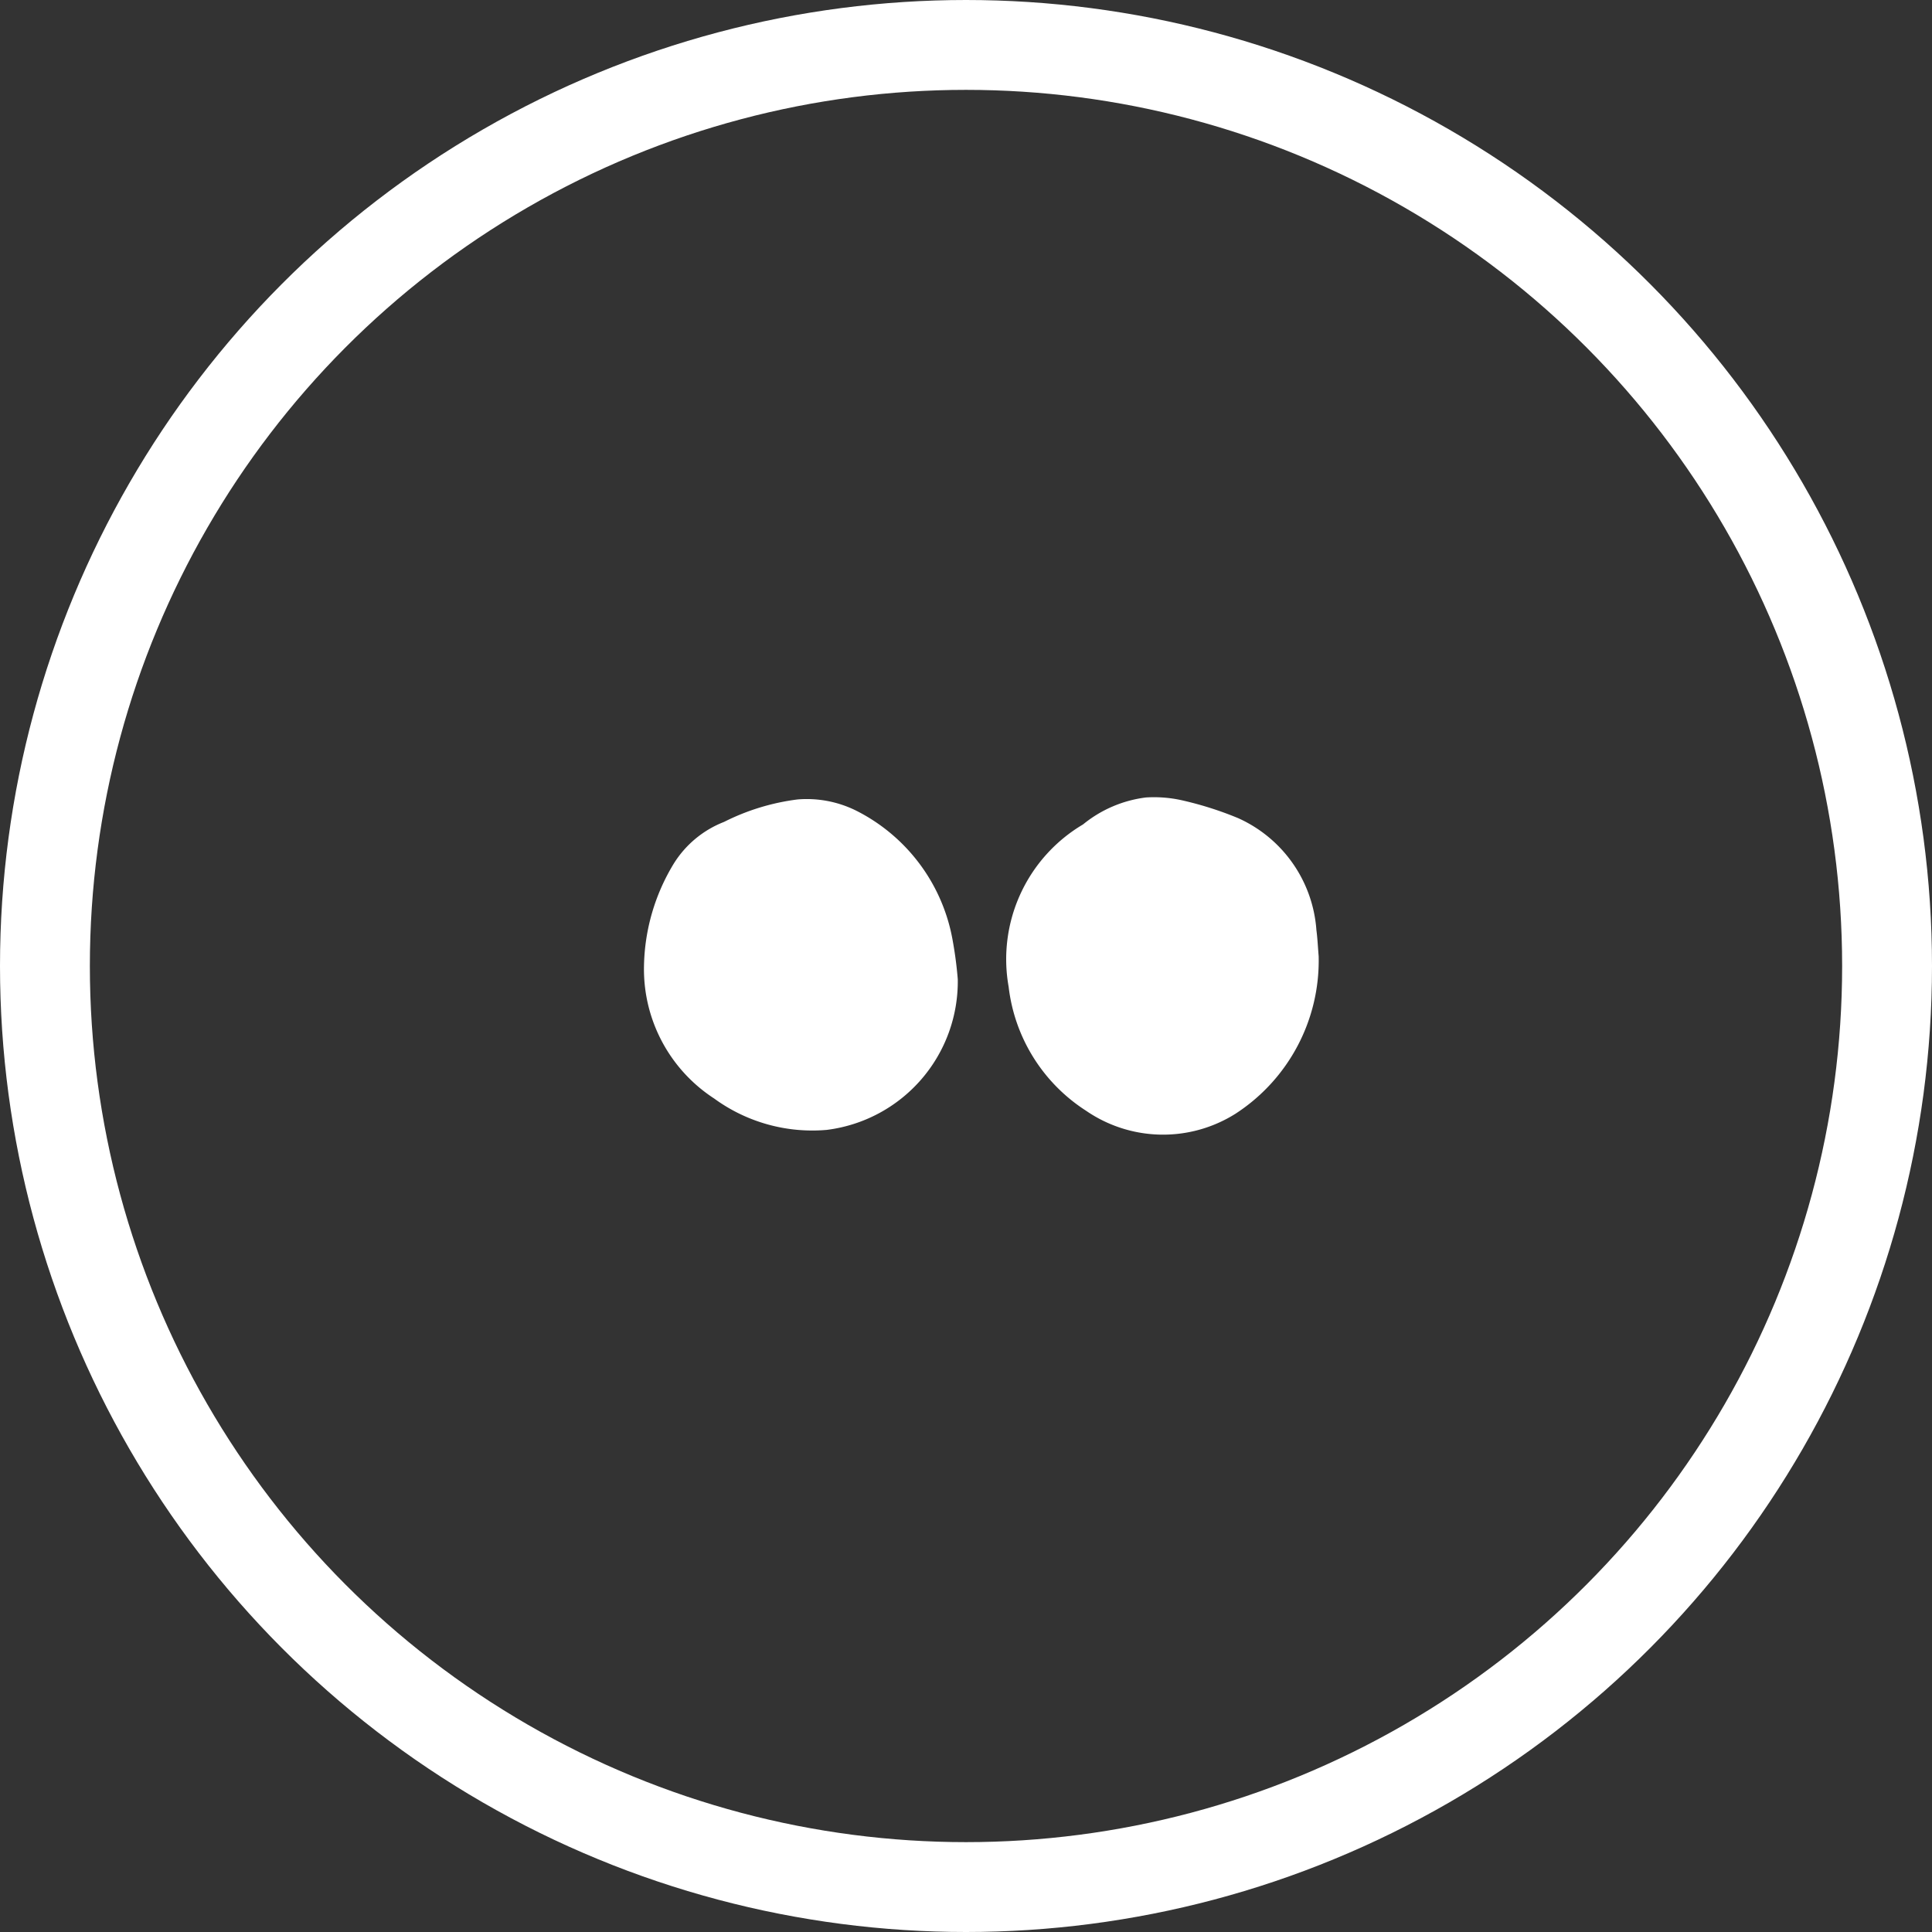 <svg xmlns="http://www.w3.org/2000/svg" width="43" height="43" viewBox="0 0 43 43"><rect x="0" y="0" width="43" height="43" fill="#333333" stroke="none"/><g id="Group_20000" data-name="Group 20000" transform="translate(9836 -5573)"><g id="Ellipse_73" data-name="Ellipse 73" transform="translate(-9836 5573)" fill="none" stroke="#fff" stroke-width="2"><circle cx="21.5" cy="21.5" r="21.5" stroke="none"></circle><circle cx="21.5" cy="21.5" r="20.5" fill="none"></circle></g><g id="Group_1" data-name="Group 1" transform="translate(-9821.667 5590.746)"><path id="Path_60848" data-name="Path 60848" d="M630.552-132.981a4.06,4.06,0,0,1-1.854,3.51,3.025,3.025,0,0,1-3.325-.07,3.8,3.8,0,0,1-1.721-2.757,3.486,3.486,0,0,1,1.656-3.614,2.744,2.744,0,0,1,1.4-.6,2.854,2.854,0,0,1,.779.058,7.682,7.682,0,0,1,1.268.4,2.962,2.962,0,0,1,1.747,2.494C630.527-133.37,630.535-133.183,630.552-132.981Z" transform="translate(-615.536 136.515)" fill="#fff"></path><path id="Path_60849" data-name="Path 60849" d="M601.443-132.381a3.329,3.329,0,0,1-2.919,3.352,3.705,3.705,0,0,1-2.505-.7,3.432,3.432,0,0,1-1.56-2.942,4.529,4.529,0,0,1,.665-2.288,2.3,2.3,0,0,1,1.117-.925,5.029,5.029,0,0,1,1.636-.5,2.472,2.472,0,0,1,1.314.254,4.013,4.013,0,0,1,2.132,2.849A8.821,8.821,0,0,1,601.443-132.381Z" transform="translate(-594.459 136.431)" fill="#fff"></path></g></g></svg>